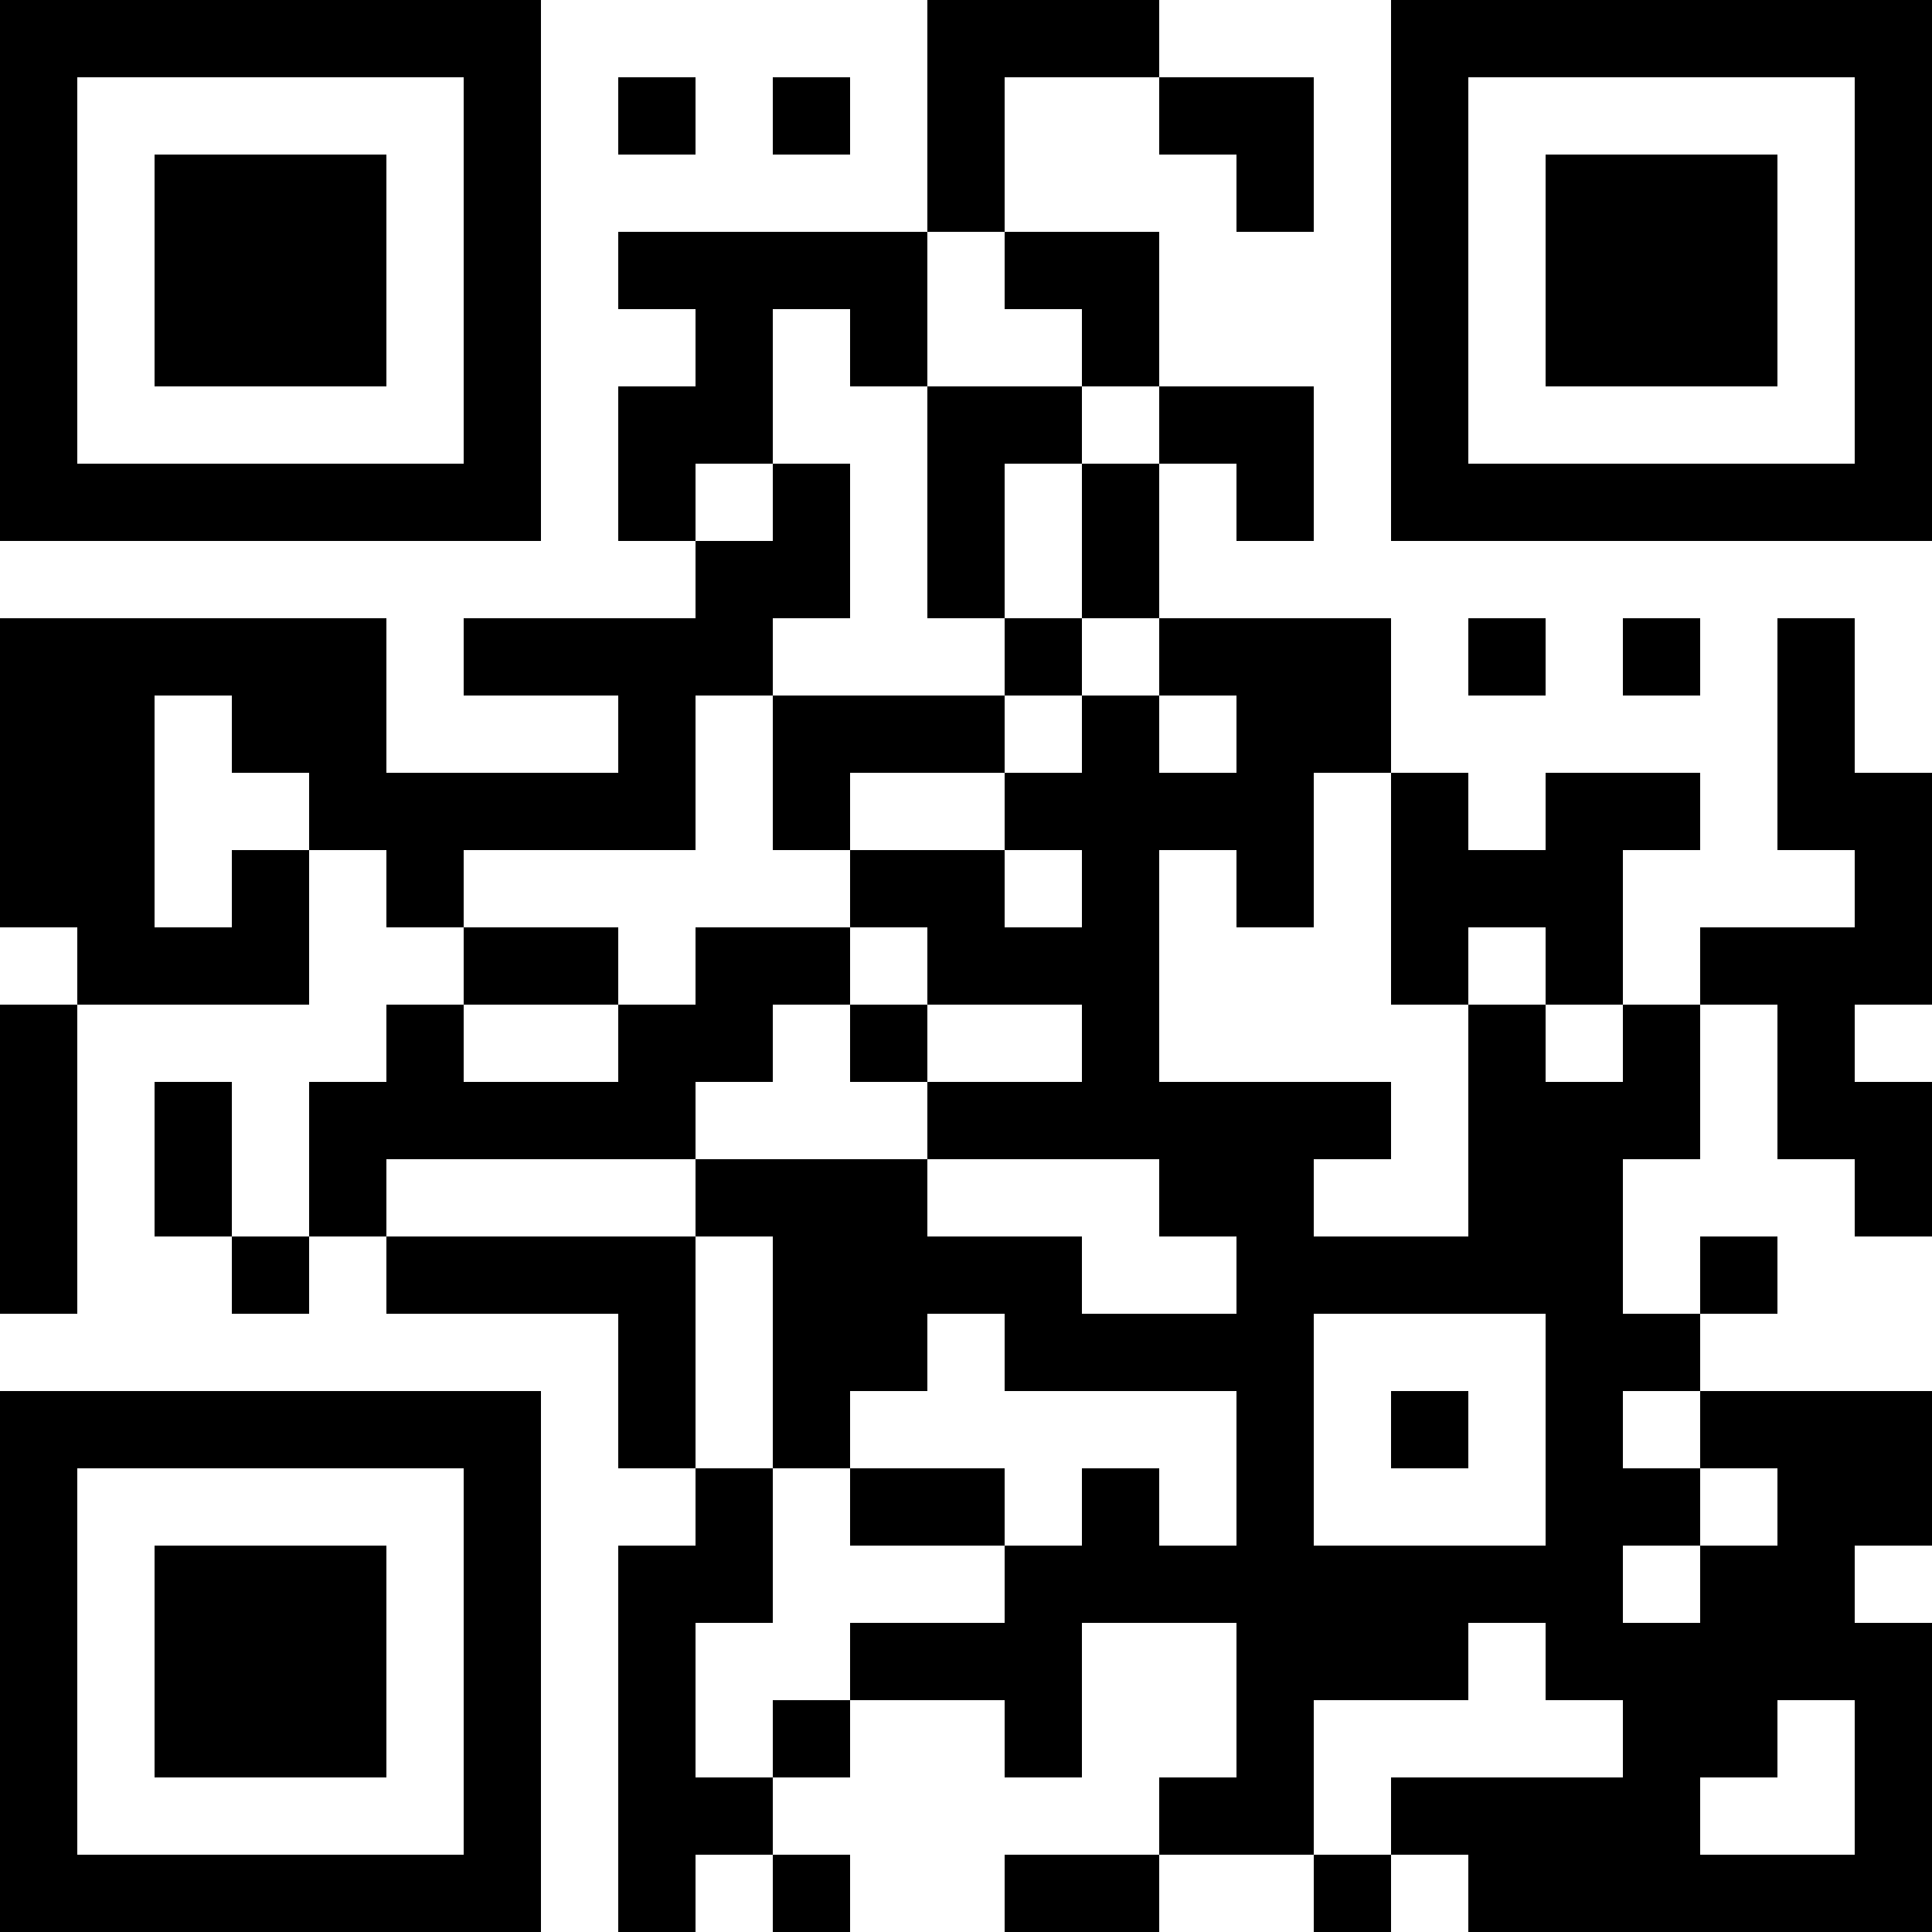 <?xml version="1.0" encoding="UTF-8"?>
<svg xmlns="http://www.w3.org/2000/svg" version="1.1" width="1000" height="1000" viewBox="0 0 1000 1000"><rect x="0" y="0" width="1000" height="1000" fill="#ffffff"/><g transform="scale(40)"><g transform="translate(0,0)"><path fill-rule="evenodd" d="M12 0L12 3L8 3L8 4L9 4L9 5L8 5L8 7L9 7L9 8L6 8L6 9L8 9L8 10L5 10L5 8L0 8L0 12L1 12L1 13L0 13L0 17L1 17L1 13L4 13L4 11L5 11L5 12L6 12L6 13L5 13L5 14L4 14L4 16L3 16L3 14L2 14L2 16L3 16L3 17L4 17L4 16L5 16L5 17L8 17L8 19L9 19L9 20L8 20L8 25L9 25L9 24L10 24L10 25L11 25L11 24L10 24L10 23L11 23L11 22L13 22L13 23L14 23L14 21L16 21L16 23L15 23L15 24L13 24L13 25L15 25L15 24L17 24L17 25L18 25L18 24L19 24L19 25L25 25L25 21L24 21L24 20L25 20L25 18L22 18L22 17L23 17L23 16L22 16L22 17L21 17L21 15L22 15L22 13L23 13L23 15L24 15L24 16L25 16L25 14L24 14L24 13L25 13L25 10L24 10L24 8L23 8L23 11L24 11L24 12L22 12L22 13L21 13L21 11L22 11L22 10L20 10L20 11L19 11L19 10L18 10L18 8L15 8L15 6L16 6L16 7L17 7L17 5L15 5L15 3L13 3L13 1L15 1L15 2L16 2L16 3L17 3L17 1L15 1L15 0ZM8 1L8 2L9 2L9 1ZM10 1L10 2L11 2L11 1ZM12 3L12 5L11 5L11 4L10 4L10 6L9 6L9 7L10 7L10 6L11 6L11 8L10 8L10 9L9 9L9 11L6 11L6 12L8 12L8 13L6 13L6 14L8 14L8 13L9 13L9 12L11 12L11 13L10 13L10 14L9 14L9 15L5 15L5 16L9 16L9 19L10 19L10 21L9 21L9 23L10 23L10 22L11 22L11 21L13 21L13 20L14 20L14 19L15 19L15 20L16 20L16 18L13 18L13 17L12 17L12 18L11 18L11 19L10 19L10 16L9 16L9 15L12 15L12 16L14 16L14 17L16 17L16 16L15 16L15 15L12 15L12 14L14 14L14 13L12 13L12 12L11 12L11 11L13 11L13 12L14 12L14 11L13 11L13 10L14 10L14 9L15 9L15 10L16 10L16 9L15 9L15 8L14 8L14 6L15 6L15 5L14 5L14 4L13 4L13 3ZM12 5L12 8L13 8L13 9L10 9L10 11L11 11L11 10L13 10L13 9L14 9L14 8L13 8L13 6L14 6L14 5ZM19 8L19 9L20 9L20 8ZM21 8L21 9L22 9L22 8ZM2 9L2 12L3 12L3 11L4 11L4 10L3 10L3 9ZM17 10L17 12L16 12L16 11L15 11L15 14L18 14L18 15L17 15L17 16L19 16L19 13L20 13L20 14L21 14L21 13L20 13L20 12L19 12L19 13L18 13L18 10ZM11 13L11 14L12 14L12 13ZM17 17L17 20L20 20L20 17ZM18 18L18 19L19 19L19 18ZM21 18L21 19L22 19L22 20L21 20L21 21L22 21L22 20L23 20L23 19L22 19L22 18ZM11 19L11 20L13 20L13 19ZM19 21L19 22L17 22L17 24L18 24L18 23L21 23L21 22L20 22L20 21ZM23 22L23 23L22 23L22 24L24 24L24 22ZM0 0L0 7L7 7L7 0ZM1 1L1 6L6 6L6 1ZM2 2L2 5L5 5L5 2ZM18 0L18 7L25 7L25 0ZM19 1L19 6L24 6L24 1ZM20 2L20 5L23 5L23 2ZM0 18L0 25L7 25L7 18ZM1 19L1 24L6 24L6 19ZM2 20L2 23L5 23L5 20Z" fill="#000000"/></g></g></svg>
